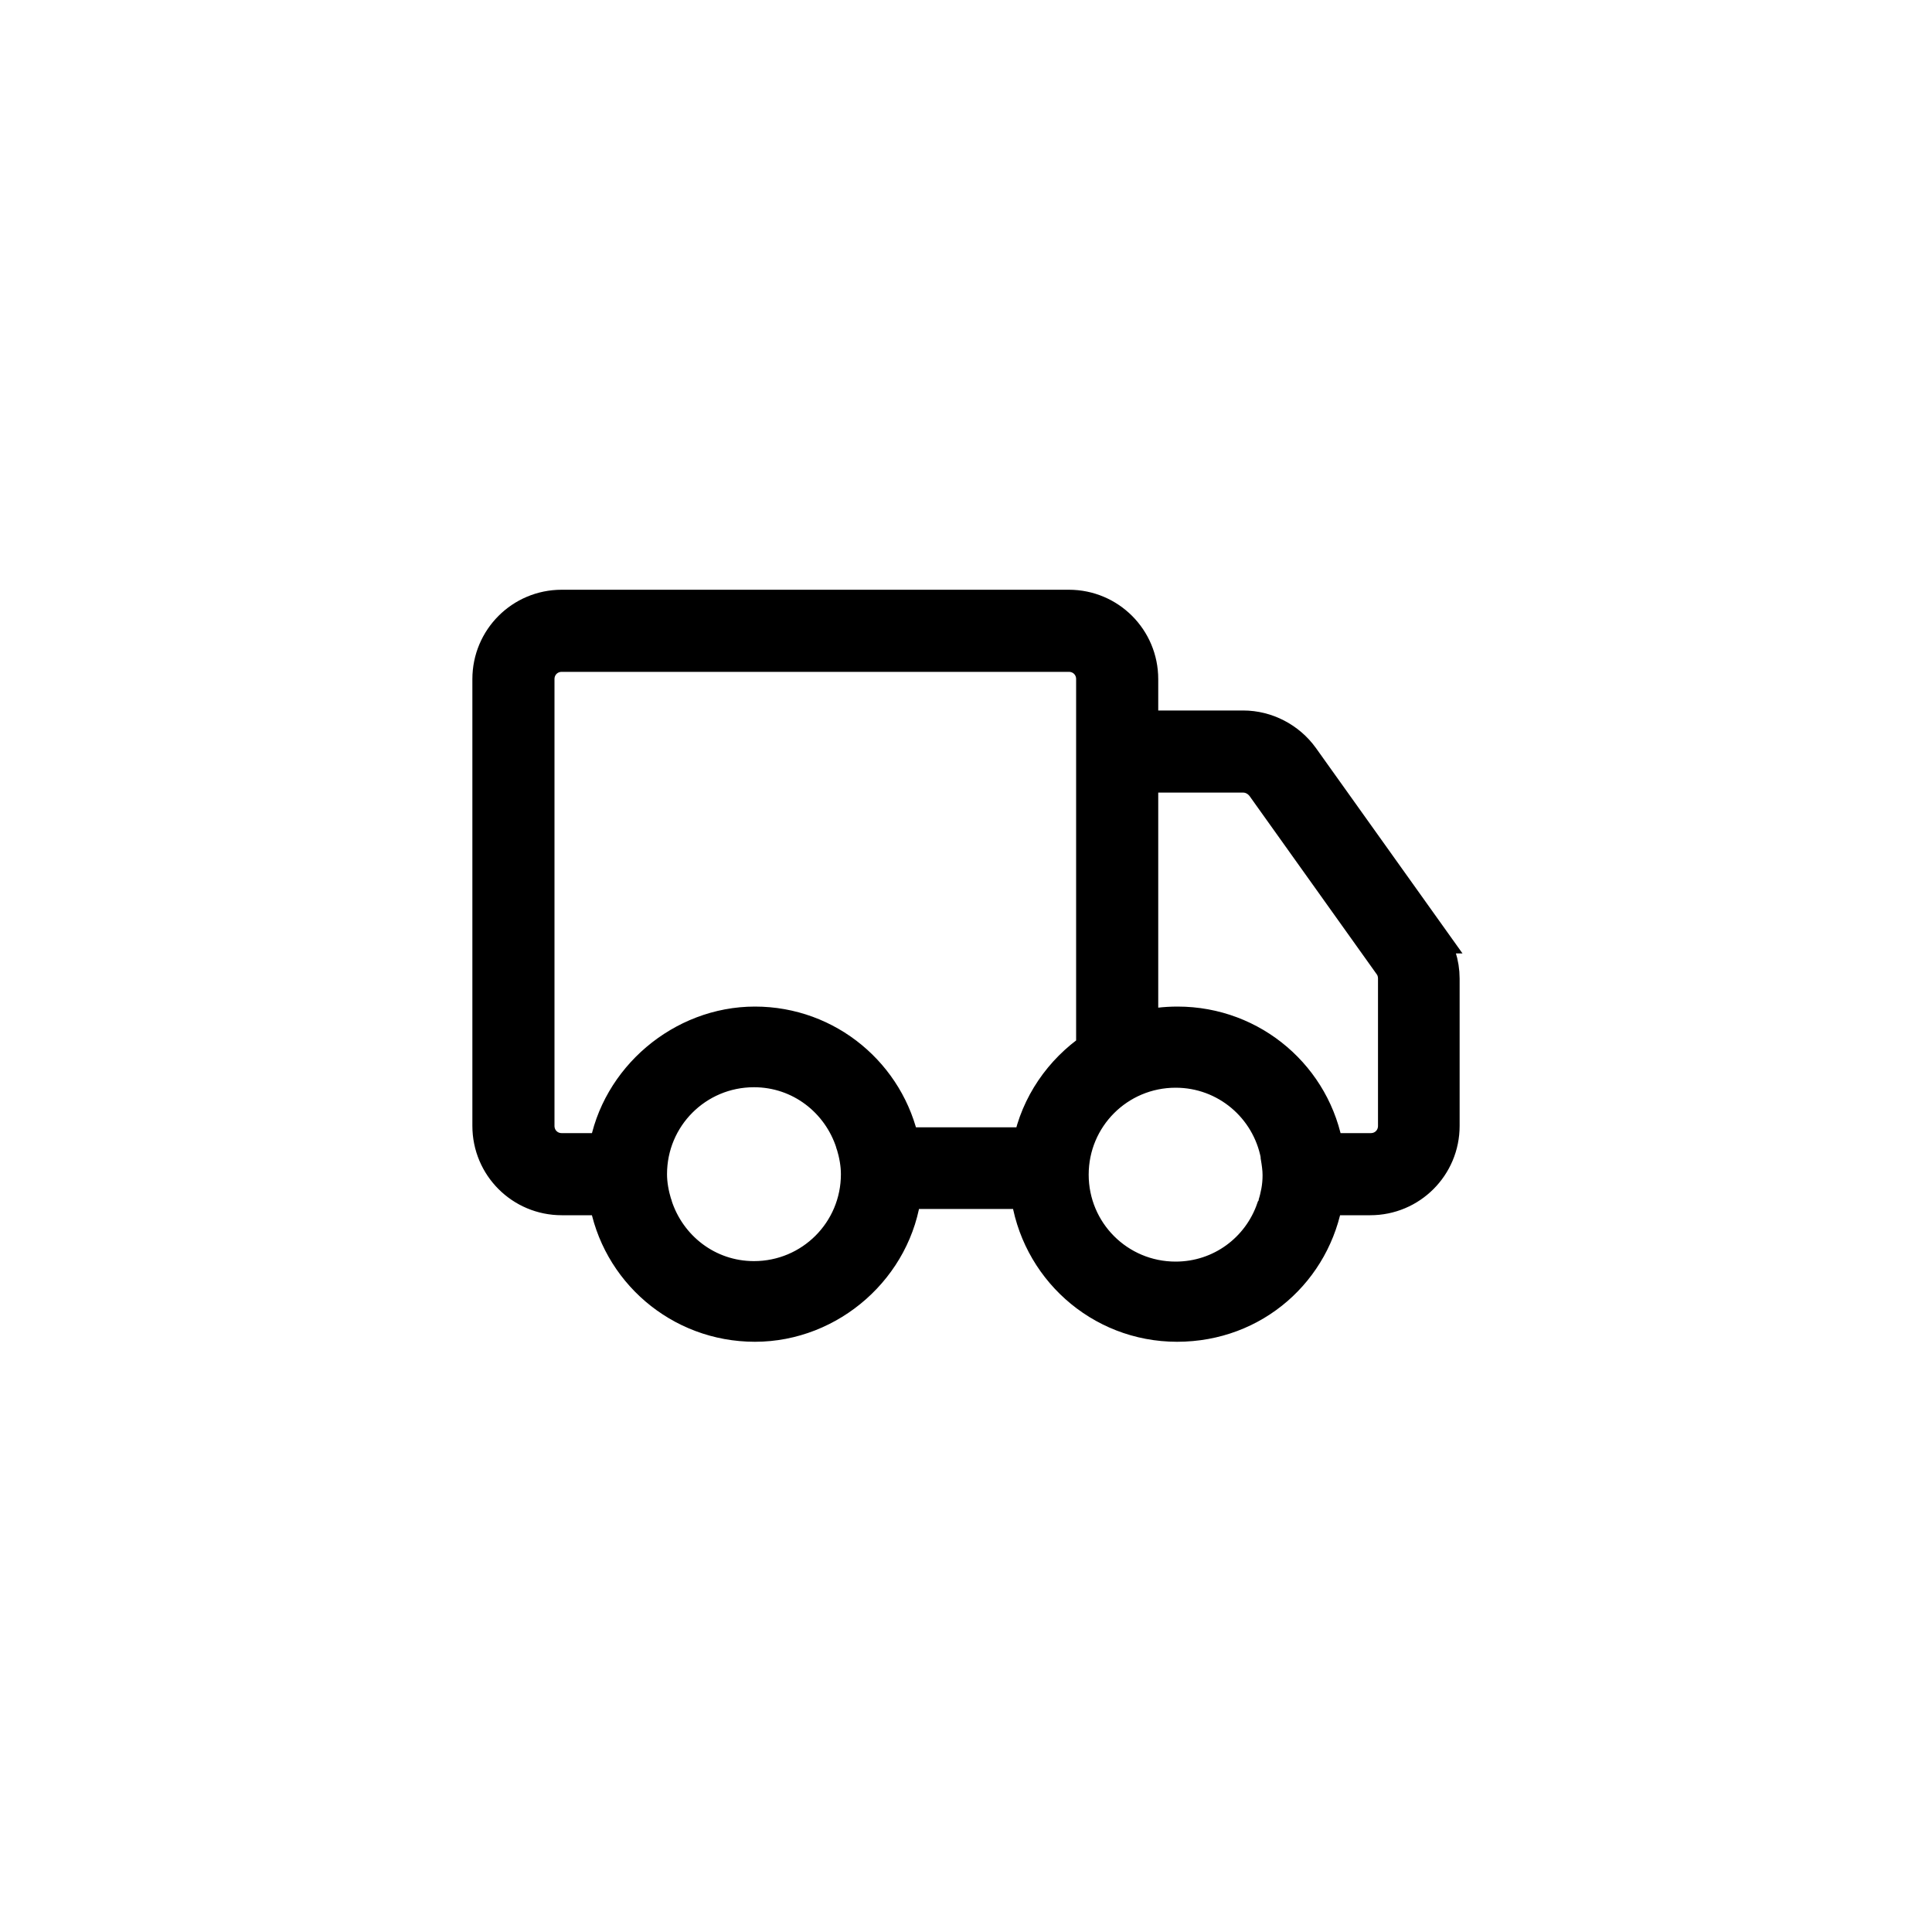 <svg id="Capa_1" data-name="Capa 1" xmlns="http://www.w3.org/2000/svg"
  viewBox="0 0 40 40"
  width="50"
  height="50"
  stroke="black"
  stroke-width="0.7"
  style="margin-top: 3px;">

  <path d="M 29.6 19.39 l -2.64 -3.7 c -0.28 -0.39 -0.74 -0.63 -1.22 -0.63 h -2.11 v -1 c 0 -0.83 -0.67 -1.5 -1.5 -1.5 h -10.5 c -0.83 0 -1.5 0.67 -1.5 1.5 v 9.25 c 0 0.83 0.67 1.5 1.5 1.5 h 0.91 c 0.24 1.49 1.53 2.62 3.09 2.62 s 2.92 -1.2 3.1 -2.75 h 2.54 c 0.19 1.55 1.5 2.75 3.1 2.75 s 2.85 -1.14 3.09 -2.62 h 0.91 c 0.83 0 1.5 -0.67 1.5 -1.5 v -3.05 c 0 -0.31 -0.1 -0.62 -0.28 -0.87 Z M 15.61 26.46 c -0.96 0 -1.76 -0.63 -2.04 -1.5 c 0 0 0 -0.02 -0.01 -0.03 h 0 c -0.06 -0.2 -0.1 -0.41 -0.1 -0.62 c 0 -1.19 0.96 -2.15 2.15 -2.15 c 0.96 0 1.76 0.63 2.04 1.5 c 0 0 0 0.02 0.01 0.03 h 0 c 0.06 0.2 0.1 0.41 0.1 0.62 c 0 1.19 -0.96 2.15 -2.15 2.15 Z M 21.31 23.69 h -2.62 c -0.29 -1.43 -1.55 -2.5 -3.06 -2.5 s -2.85 1.14 -3.09 2.62 h -0.91 c -0.28 0 -0.5 -0.22 -0.5 -0.5 v -9.25 c 0 -0.28 0.22 -0.5 0.5 -0.5 h 10.5 c 0.28 0 0.5 0.22 0.5 0.5 v 7.66 c -0.66 0.45 -1.15 1.15 -1.31 1.96 Z M 26.4 24.94 h 0 s -0.02 0.06 -0.04 0.09 c -0.29 0.84 -1.08 1.44 -2.02 1.44 c -1.19 0 -2.15 -0.96 -2.15 -2.15 s 0.96 -2.15 2.15 -2.15 c 1.05 0 1.92 0.75 2.11 1.75 c 0 0 0 0.02 0 0.03 h 0 c 0.02 0.12 0.04 0.25 0.04 0.38 c 0 0.12 -0.01 0.23 -0.03 0.34 c -0.02 0.1 -0.04 0.19 -0.07 0.28 Z M 28.88 23.31 c 0 0.28 -0.22 0.5 -0.5 0.5 h -0.91 c -0.24 -1.49 -1.53 -2.62 -3.09 -2.62 c -0.26 0 -0.51 0.03 -0.75 0.09 v -5.22 h 2.11 c 0.16 0 0.31 0.08 0.41 0.21 l 2.64 3.7 c 0.06 0.08 0.09 0.19 0.09 0.29 v 3.05 Z" />
</svg>

